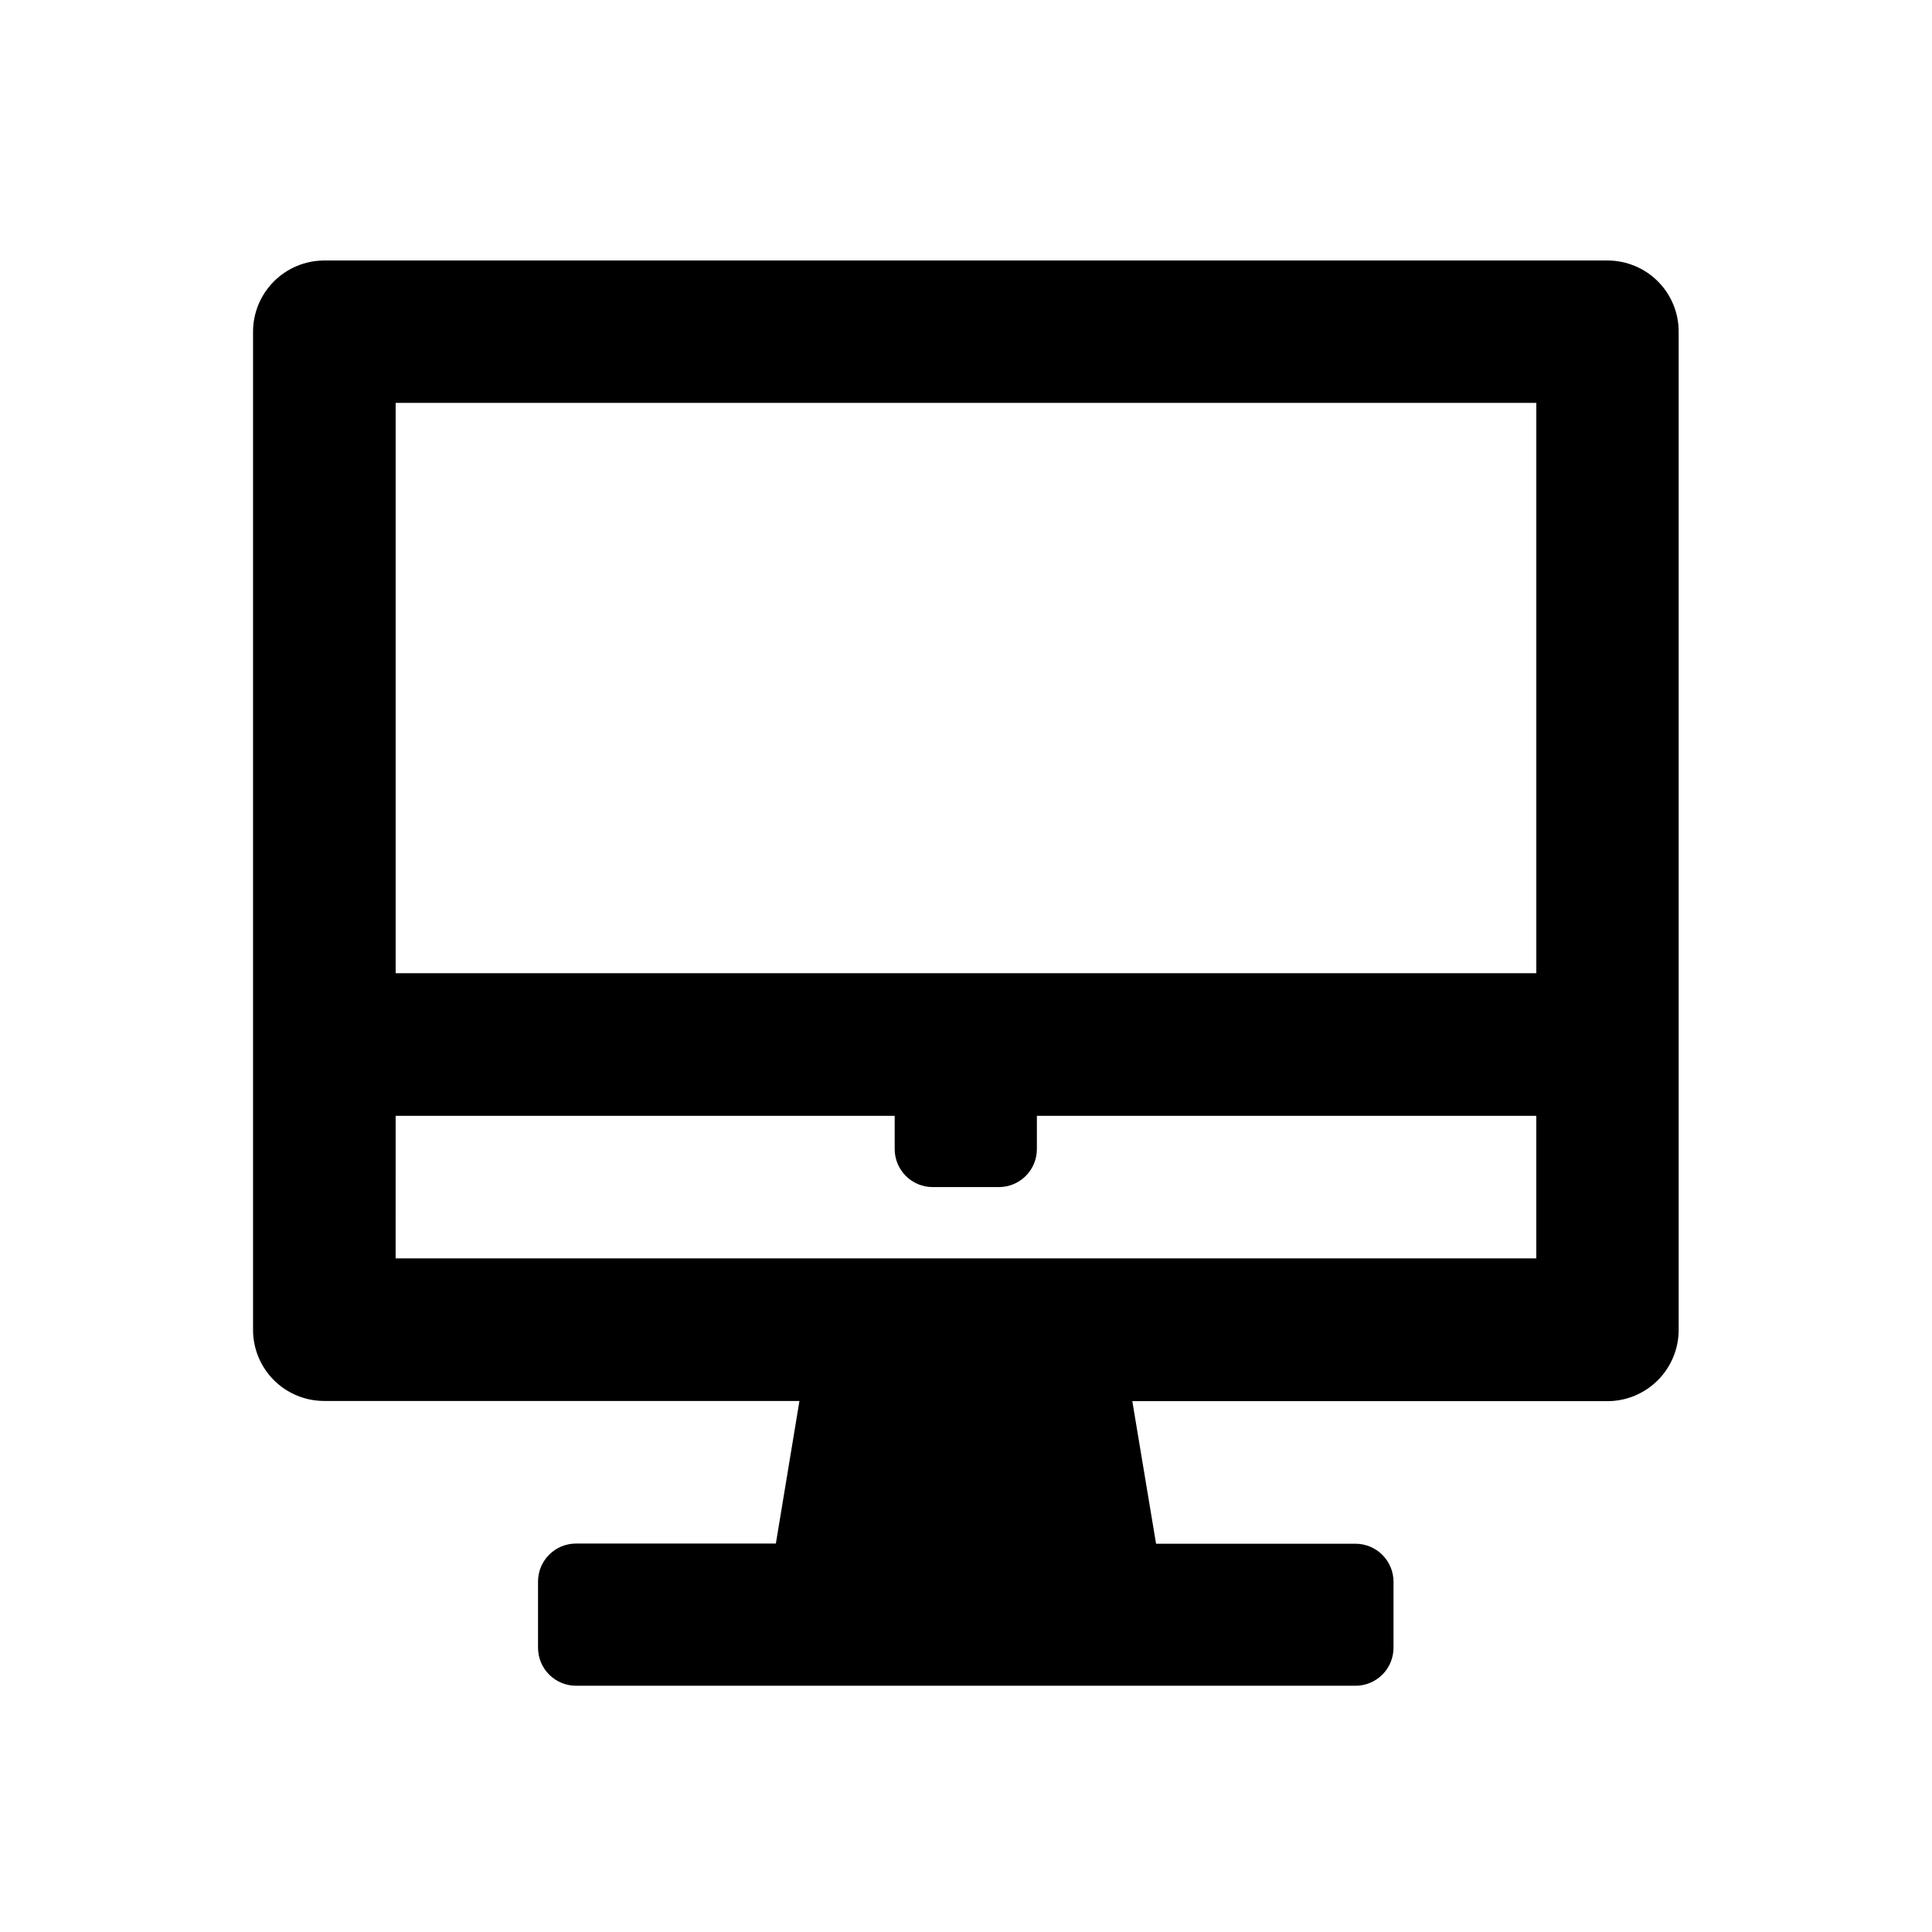<?xml version="1.0" encoding="UTF-8"?>
<!-- The Best Svg Icon site in the world: iconSvg.co, Visit us! https://iconsvg.co -->
<svg fill="#000000" width="800px" height="800px" version="1.1" viewBox="144 144 512 512" xmlns="http://www.w3.org/2000/svg">
 <path d="m229.91 515.27h125.95l-6.25 37.785h-52.949c-5.566 0-10.078 4.512-10.078 10.078v17.531c0 2.672 1.062 5.234 2.953 7.125 1.891 1.891 4.453 2.953 7.125 2.953h206.56c2.672 0 5.234-1.062 7.125-2.953 1.887-1.891 2.949-4.453 2.949-7.125v-17.48c0-2.672-1.062-5.238-2.949-7.125-1.891-1.891-4.453-2.953-7.125-2.953h-52.852l-6.297-37.785h125.95c5-0.012 9.793-2.008 13.324-5.551 3.535-3.543 5.516-8.34 5.516-13.344v-264.5c0.016-5.004-1.965-9.809-5.5-13.355-3.535-3.543-8.336-5.535-13.34-5.535h-340.12c-5.004 0.012-9.797 2.008-13.328 5.551-3.531 3.543-5.516 8.34-5.516 13.34v264.45c-0.016 5.004 1.965 9.809 5.5 13.355 3.535 3.543 8.336 5.535 13.344 5.535zm18.941-264.5h302.29v151.14h-302.29zm0 188.93h132.25v8.816c0 2.672 1.062 5.234 2.953 7.125 1.887 1.891 4.449 2.949 7.125 2.949h17.531c2.672 0 5.234-1.059 7.125-2.949s2.949-4.453 2.949-7.125v-8.816h132.35v37.785h-302.29z"/>
</svg>